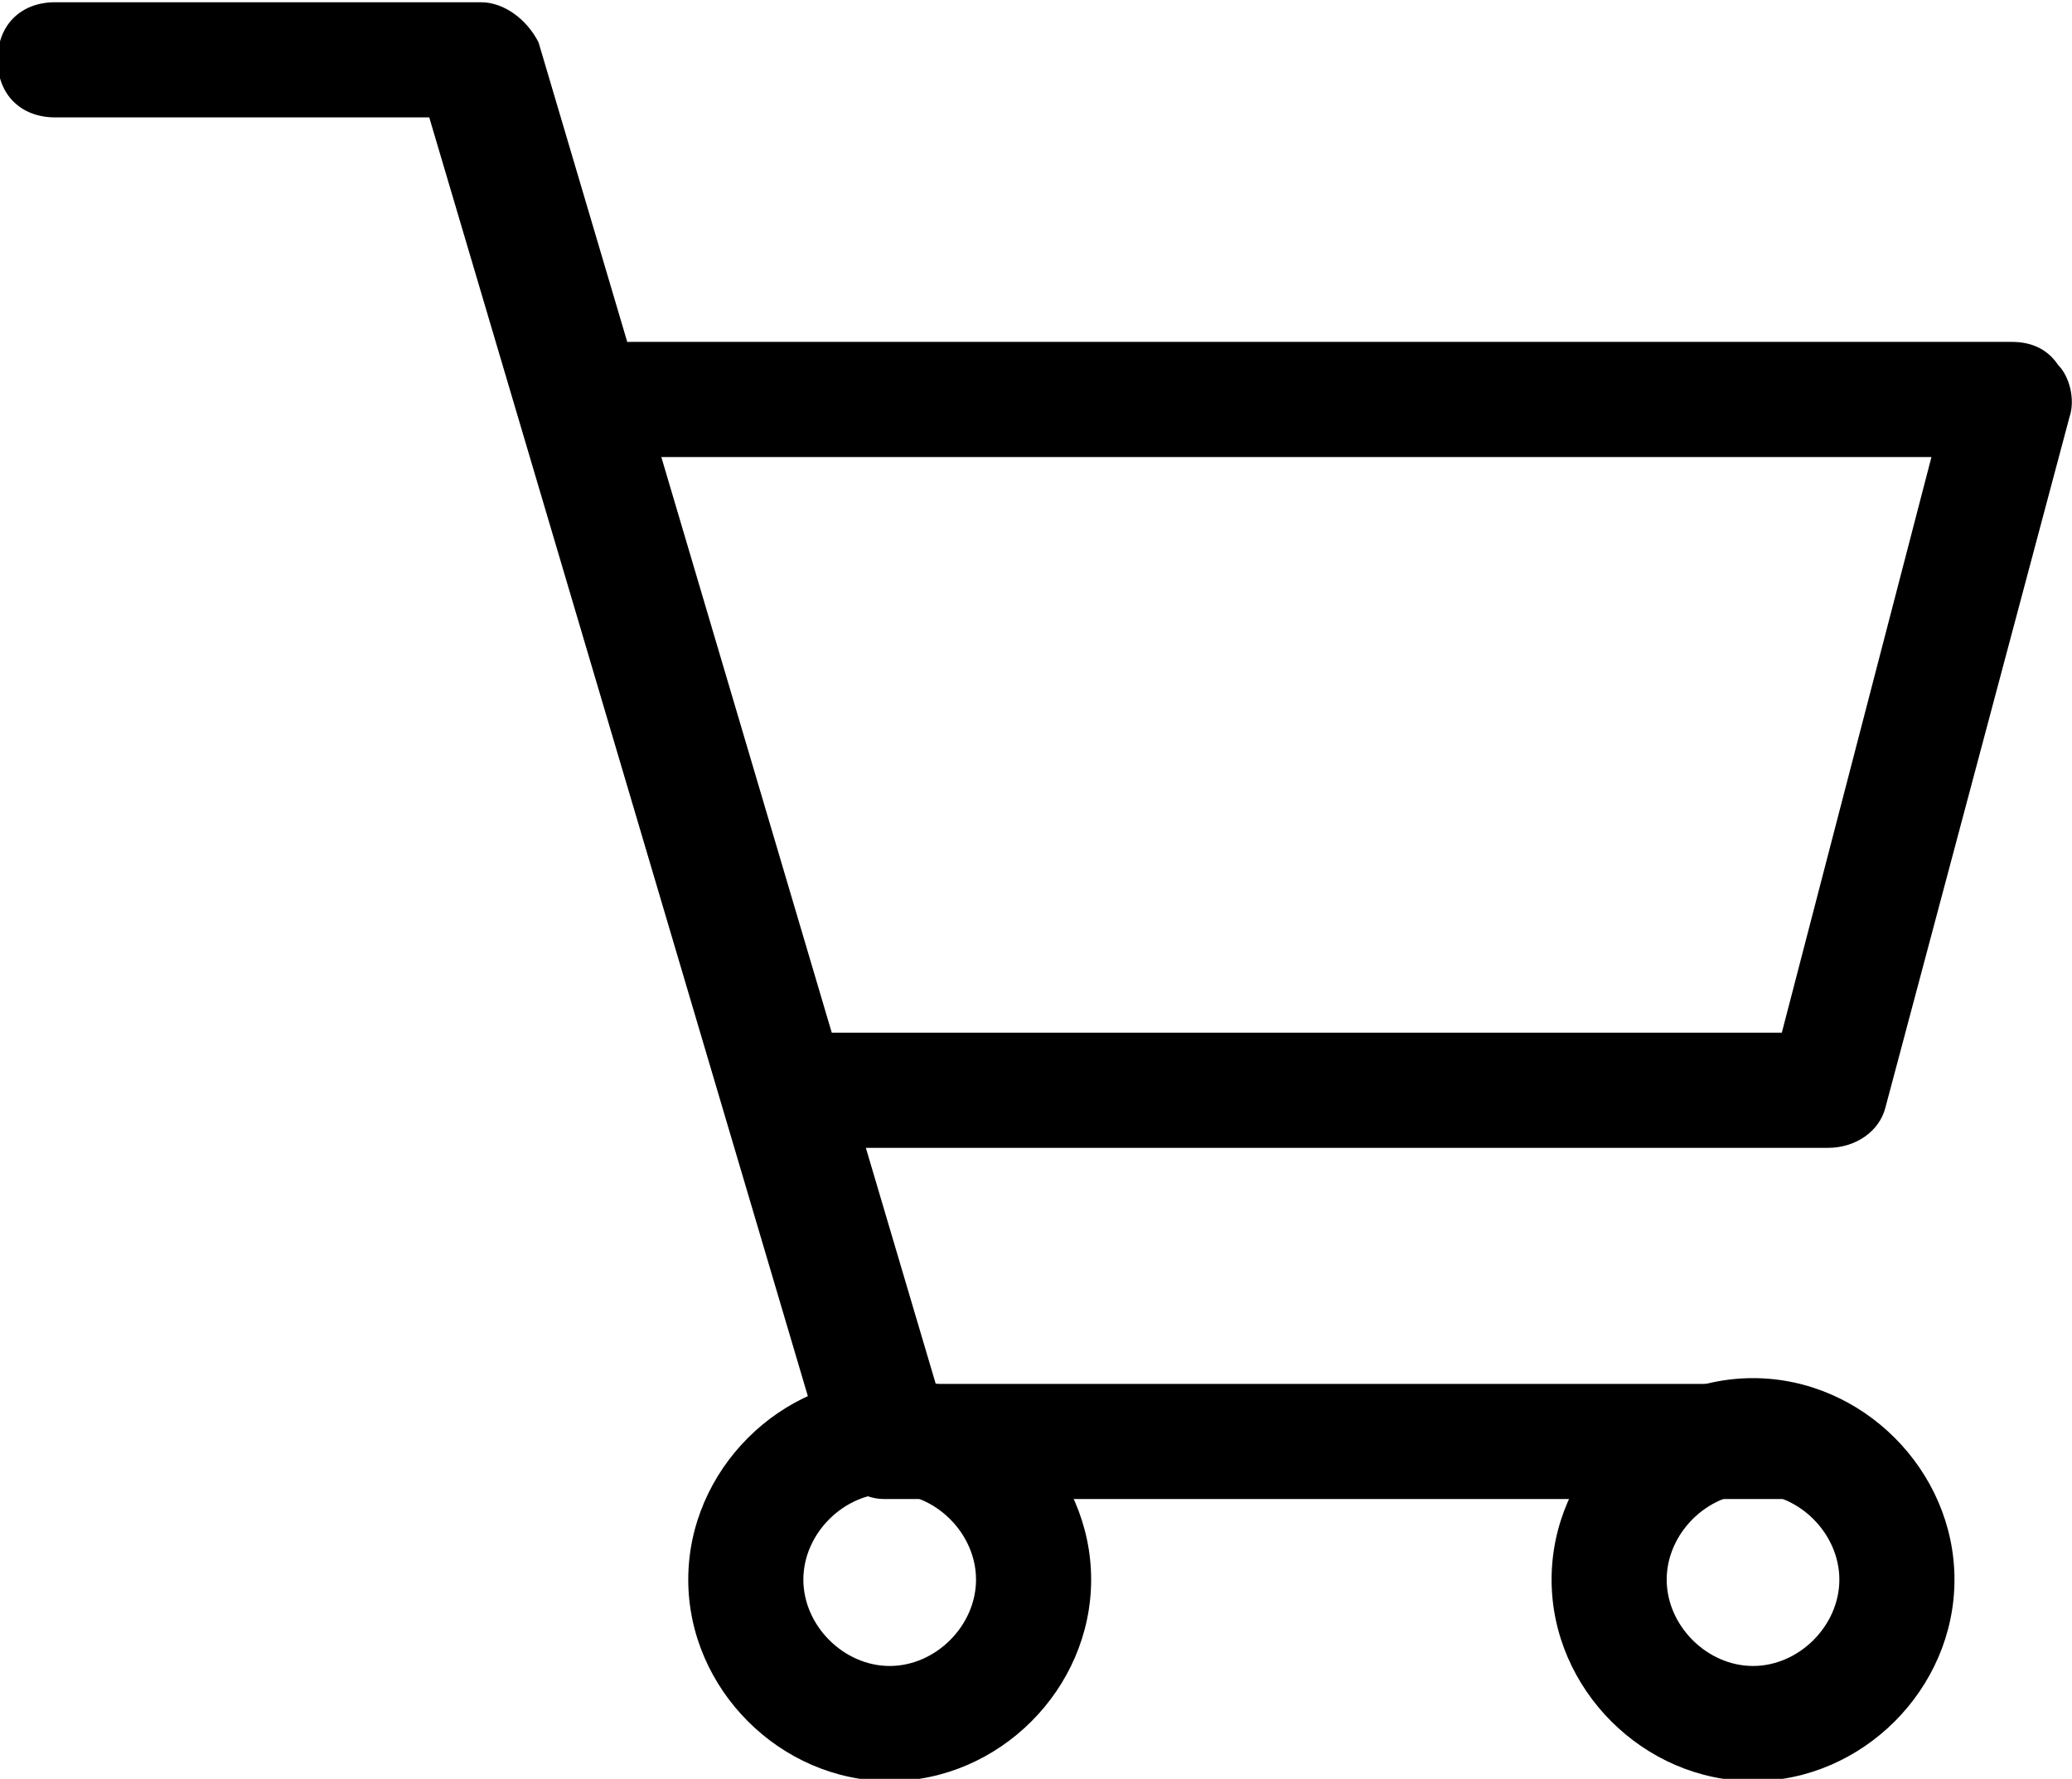 <?xml version="1.0" encoding="utf-8"?>
<!-- Generator: Adobe Illustrator 23.0.4, SVG Export Plug-In . SVG Version: 6.00 Build 0)  -->
<svg version="1.1" id="レイヤー_1" xmlns="http://www.w3.org/2000/svg" xmlns:xlink="http://www.w3.org/1999/xlink" x="0px"
	 y="0px" width="36" height="30.9" viewBox="0 0 36 30.9" style="enable-background:new 0 0 36 30.9;" xml:space="preserve">
<g id="グループ_420" transform="translate(-970.042 -26.061)">
	<path d="M1001,52.1h-15.6c-0.4,0-0.8-0.3-1-0.7l-6.9-23.3H971c-0.6,0-1-0.4-1-1s0.4-1,1-1h7.4c0.4,0,0.8,0.3,1,0.7l6.9,23.3h14.8
		c0.6,0,1,0.4,1,1S1001.6,52.1,1001,52.1z"/>
	<path d="M1001.8,46h-17.8c-0.6,0-1-0.4-1-1s0.4-1,1-1h17l2.6-10H981c-0.6,0-1-0.4-1-1s0.4-1,1-1h24c0.3,0,0.6,0.1,0.8,0.4
		c0.2,0.2,0.3,0.6,0.2,0.9l-3.2,12C1002.7,45.7,1002.3,46,1001.8,46z"/>
	<path d="M1000.5,57c-1.9,0-3.5-1.6-3.5-3.5s1.6-3.5,3.5-3.5s3.5,1.6,3.5,3.5S1002.4,57,1000.5,57z M1000.5,52
		c-0.8,0-1.5,0.7-1.5,1.5s0.7,1.5,1.5,1.5s1.5-0.7,1.5-1.5S1001.3,52,1000.5,52z"/>
	<path d="M985.5,57c-1.9,0-3.5-1.6-3.5-3.5s1.6-3.5,3.5-3.5s3.5,1.6,3.5,3.5S987.4,57,985.5,57z M985.5,52c-0.8,0-1.5,0.7-1.5,1.5
		s0.7,1.5,1.5,1.5s1.5-0.7,1.5-1.5S986.3,52,985.5,52z"/>
</g>
</svg>
